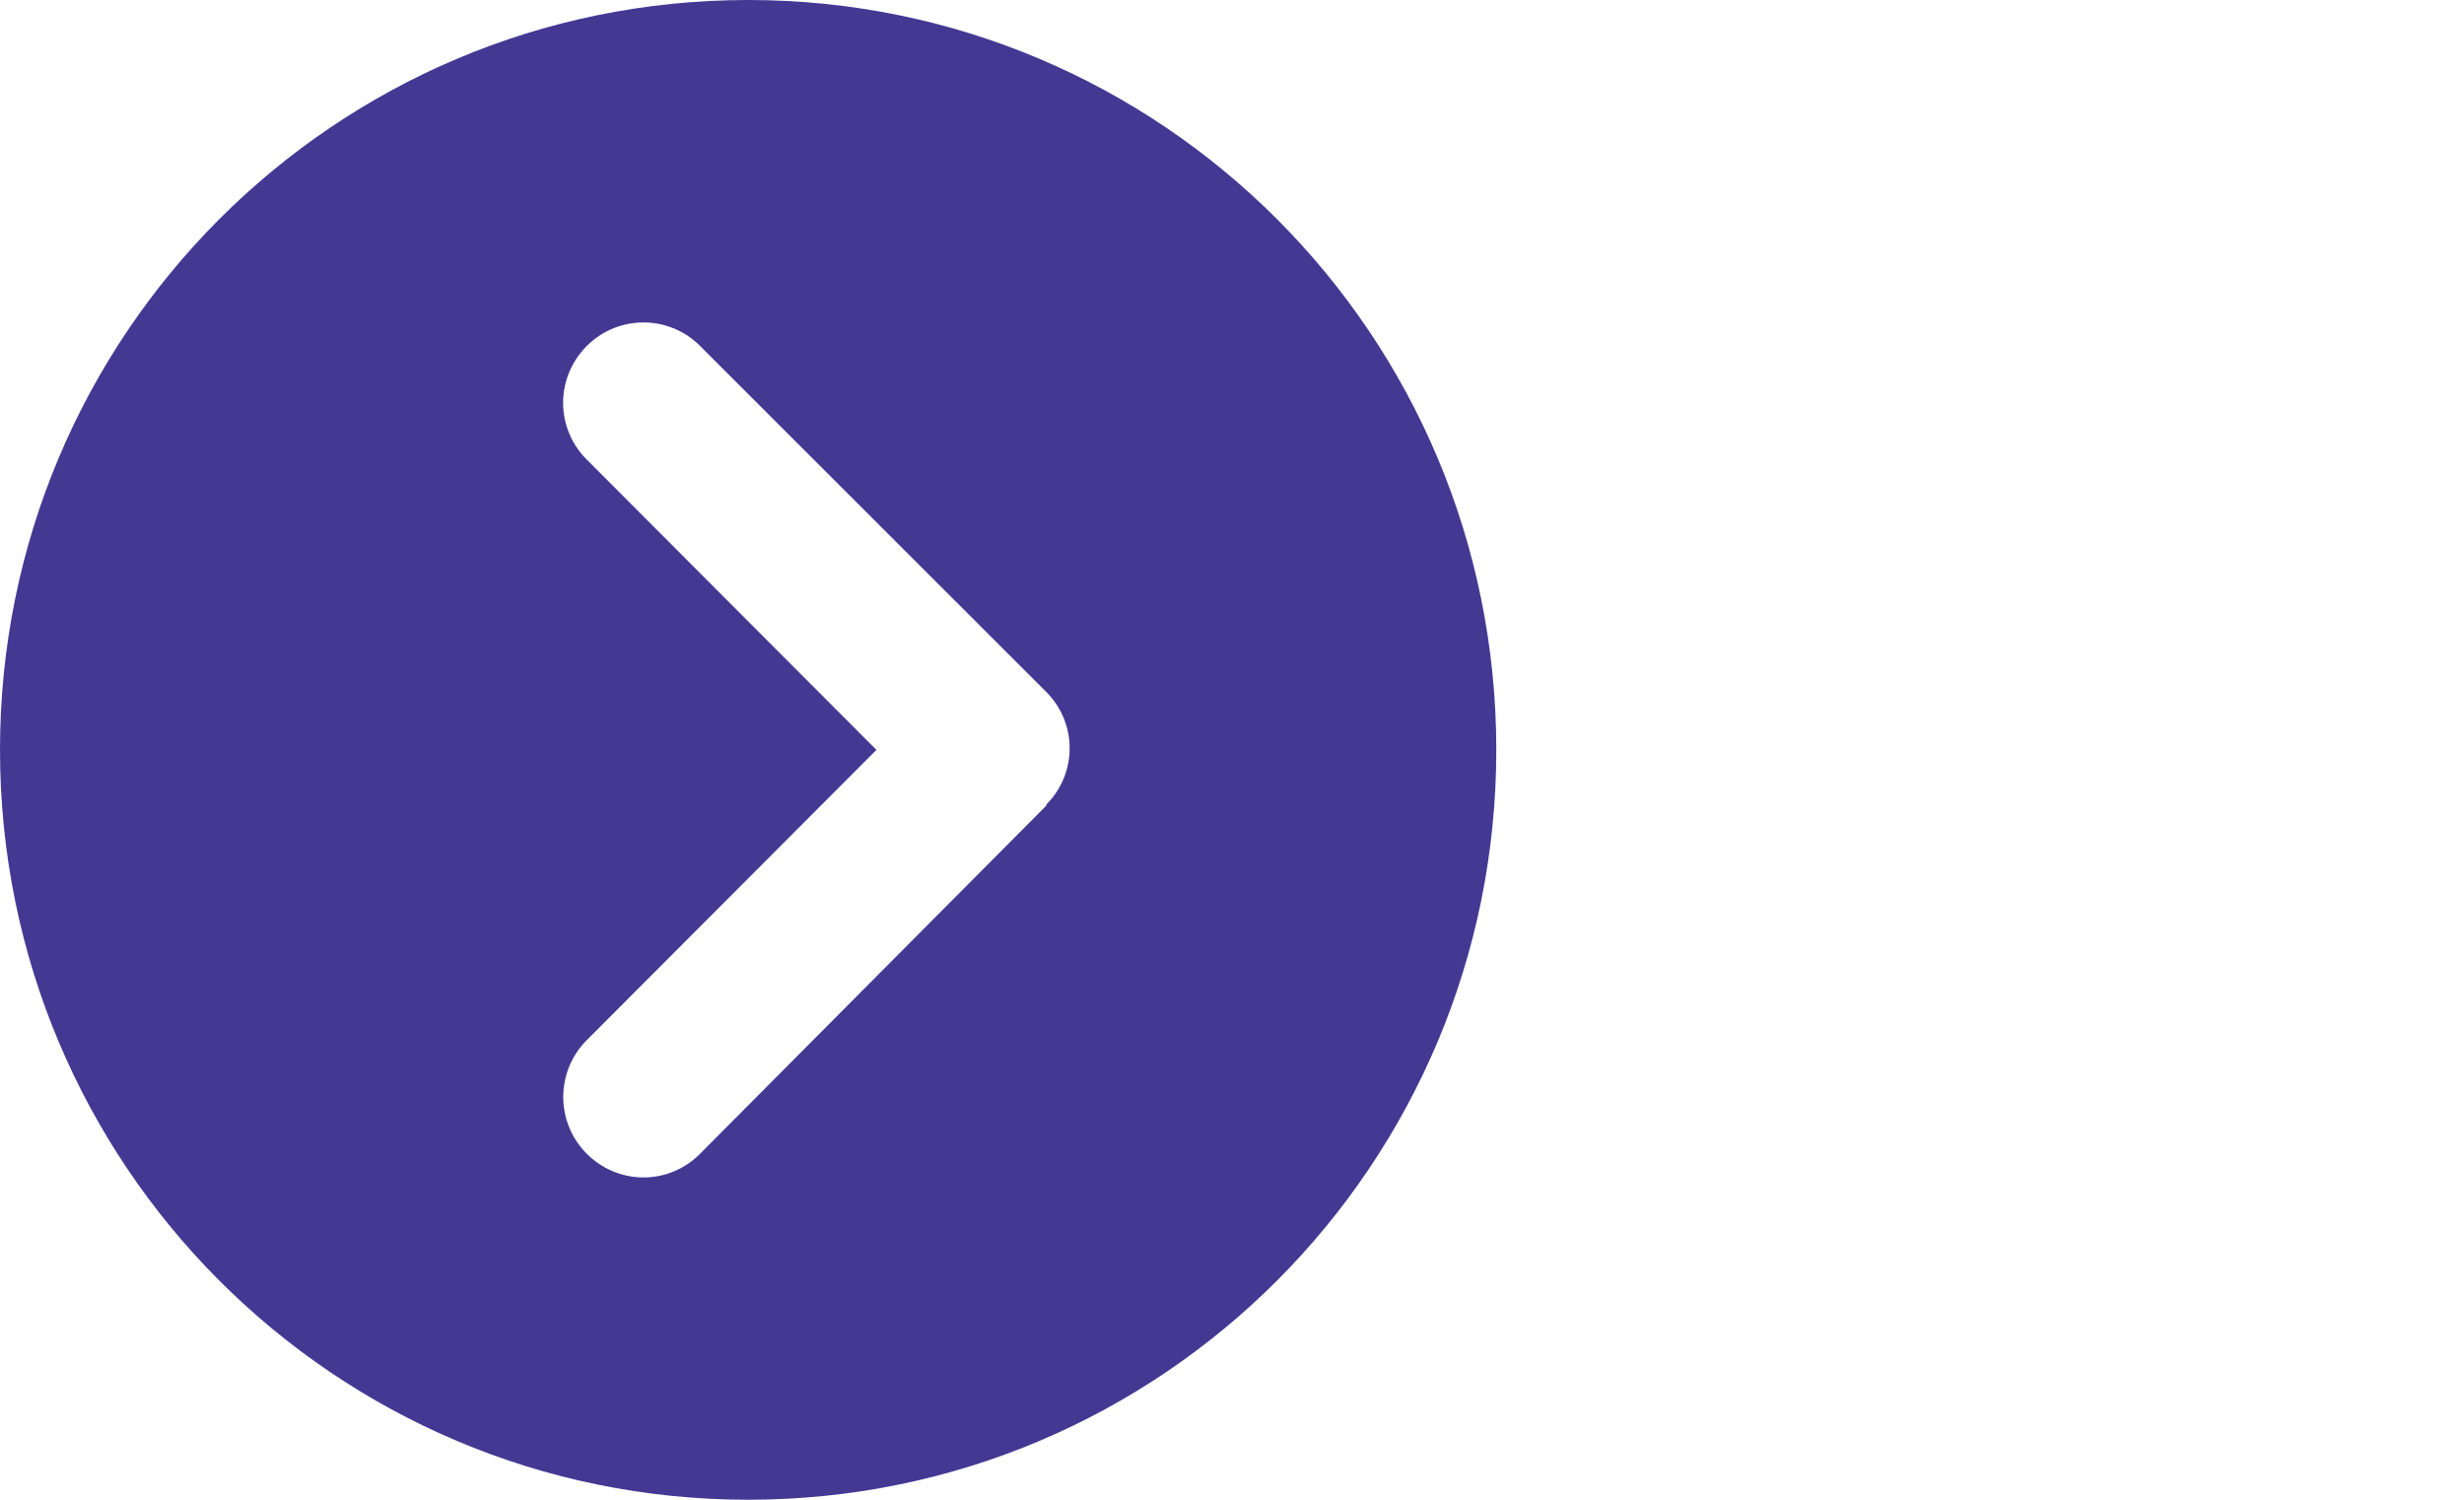 <svg width="23" height="14" viewBox="0 0 23 14" fill="none" xmlns="http://www.w3.org/2000/svg">
<path d="M6.984 0C3.123 0 0 3.13 0 7C0 10.87 3.123 14 6.984 14C10.845 14 13.967 10.87 13.967 7C13.967 3.13 10.845 0 6.984 0ZM9.767 7.52L6.525 10.78C6.226 11.07 5.757 11.06 5.467 10.76C5.188 10.47 5.188 10.01 5.467 9.72L8.181 7L5.467 4.28C5.178 3.98 5.188 3.51 5.487 3.22C5.777 2.94 6.236 2.94 6.525 3.22L9.767 6.46C10.057 6.75 10.057 7.22 9.767 7.51V7.52Z" fill="#453893"/>
</svg>
